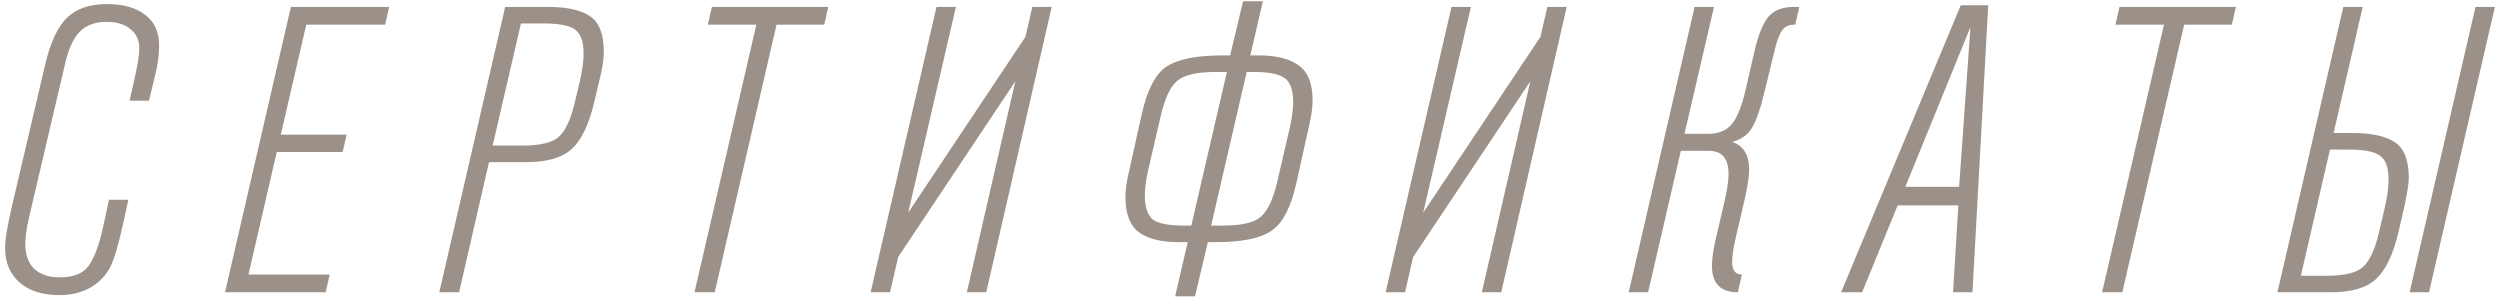 <?xml version="1.0" encoding="UTF-8"?> <svg xmlns="http://www.w3.org/2000/svg" width="402" height="48" viewBox="0 0 402 48" fill="none"> <path d="M23.96 16.19H20.84L21.685 12.42C22.162 10.253 22.4 8.715 22.4 7.805C22.4 6.462 21.923 5.422 20.97 4.685C20.06 3.905 18.782 3.515 17.135 3.515C15.315 3.515 13.885 4.035 12.845 5.075C11.848 6.072 11.068 7.74 10.505 10.08L4.655 35.04C4.265 36.687 4.07 38.095 4.07 39.265C4.07 40.955 4.547 42.277 5.5 43.23C6.497 44.14 7.862 44.595 9.595 44.595C11.848 44.595 13.408 43.967 14.275 42.71C15.185 41.453 15.965 39.33 16.615 36.34L17.525 32.115H20.645L19.8 35.95C19.063 39.33 18.37 41.67 17.72 42.97C16.983 44.357 15.9 45.462 14.47 46.285C13.04 47.065 11.393 47.455 9.53 47.455C6.843 47.455 4.72 46.783 3.16 45.44C1.6 44.053 0.82 42.212 0.82 39.915C0.82 38.485 1.188 36.232 1.925 33.155L7.255 10.405C8.122 6.765 9.313 4.23 10.83 2.8C12.347 1.37 14.448 0.655 17.135 0.655C19.822 0.655 21.902 1.24 23.375 2.41C24.848 3.537 25.585 5.162 25.585 7.285C25.585 8.888 25.347 10.6 24.87 12.42L23.96 16.19ZM62.573 1.11L61.923 3.97H49.248L45.153 21.65H55.748L55.098 24.445H44.503L39.953 44.14H53.018L52.368 47H36.183L46.778 1.11H62.573ZM81.233 1.11H88.058C91.135 1.11 93.41 1.608 94.883 2.605C96.356 3.602 97.093 5.508 97.093 8.325C97.093 9.582 96.855 11.12 96.378 12.94L95.533 16.515C94.666 20.112 93.453 22.603 91.893 23.99C90.376 25.377 87.95 26.07 84.613 26.07H78.633L73.823 47H70.638L81.233 1.11ZM83.768 3.775L79.218 23.405H84.158C86.845 23.405 88.73 22.95 89.813 22.04C90.897 21.087 91.763 19.245 92.413 16.515L93.193 13.265C93.626 11.402 93.843 9.863 93.843 8.65C93.843 6.743 93.41 5.465 92.543 4.815C91.677 4.122 90.008 3.775 87.538 3.775H83.768ZM133.189 1.11L132.539 3.97H124.869L114.924 47H111.674L121.619 3.97H113.819L114.469 1.11H133.189ZM169.116 1.11L158.586 47H155.466L163.266 13.07L144.416 41.345L143.116 47H139.996L150.591 1.11H153.711L146.041 34.195L164.891 5.92L165.996 1.11H169.116ZM192.15 47.65H188.965L190.98 38.94H189.55C186.776 38.94 184.653 38.42 183.18 37.38C181.706 36.297 180.97 34.412 180.97 31.725C180.97 30.598 181.143 29.298 181.49 27.825L183.57 18.465C184.436 14.522 185.758 11.943 187.535 10.73C189.355 9.517 192.366 8.91 196.57 8.91H197.805L199.885 0.2H203.07L201.055 8.91H202.485C205.258 8.91 207.381 9.452 208.855 10.535C210.328 11.575 211.065 13.438 211.065 16.125C211.065 17.252 210.891 18.552 210.545 20.025L208.465 29.385C207.598 33.328 206.255 35.907 204.435 37.12C202.658 38.333 199.668 38.94 195.465 38.94H194.23L192.15 47.65ZM191.565 36.275L197.285 11.575H195.4C192.453 11.575 190.416 12.052 189.29 13.005C188.206 13.915 187.34 15.735 186.69 18.465L184.61 27.435C184.263 29.038 184.09 30.36 184.09 31.4C184.09 33.307 184.523 34.607 185.39 35.3C186.256 35.95 187.925 36.275 190.395 36.275H191.565ZM200.47 11.575L194.75 36.275H196.635C199.581 36.275 201.596 35.82 202.68 34.91C203.806 33.957 204.695 32.115 205.345 29.385L207.425 20.415C207.771 18.812 207.945 17.49 207.945 16.45C207.945 14.543 207.511 13.265 206.645 12.615C205.778 11.922 204.11 11.575 201.64 11.575H200.47ZM251.927 1.11L241.397 47H238.277L246.077 13.07L227.227 41.345L225.927 47H222.807L233.402 1.11H236.522L228.852 34.195L247.702 5.92L248.807 1.11H251.927ZM272.491 1.11H275.611L270.866 21.52H274.636C276.326 21.52 277.604 21 278.471 19.96C279.338 18.92 280.074 17.1 280.681 14.5L282.111 8.26C282.718 5.66 283.454 3.818 284.321 2.735C285.231 1.652 286.618 1.11 288.481 1.11H289.326L288.676 3.97H288.416C287.593 3.97 286.964 4.295 286.531 4.945C286.098 5.552 285.686 6.678 285.296 8.325L283.801 14.5C283.108 17.403 282.414 19.418 281.721 20.545C281.071 21.672 280.009 22.43 278.536 22.82C280.356 23.427 281.266 24.922 281.266 27.305C281.266 28.215 281.071 29.602 280.681 31.465L279.186 37.9C278.753 39.677 278.536 41.085 278.536 42.125C278.536 43.468 279.056 44.14 280.096 44.14L279.446 47C276.673 47 275.286 45.592 275.286 42.775C275.286 41.605 275.481 40.197 275.871 38.55L277.301 32.375C277.734 30.512 277.951 29.038 277.951 27.955C277.951 25.485 276.889 24.25 274.766 24.25H270.281L265.016 47H261.896L272.491 1.11ZM315.287 0.85H319.707L317.172 47H314.052L314.897 33.025H305.147L299.427 47H296.047L315.287 0.85ZM316.847 4.36L306.382 30.035H315.027L316.847 4.36ZM359.534 1.11L358.884 3.97H351.214L341.269 47H338.019L347.964 3.97H340.164L340.814 1.11H359.534ZM379.925 1.11L375.245 21.39H378.3C381.377 21.39 383.652 21.888 385.125 22.885C386.599 23.882 387.335 25.788 387.335 28.605C387.335 29.428 387.097 30.967 386.62 33.22L385.645 37.445C384.779 41.042 383.565 43.533 382.005 44.92C380.489 46.307 378.062 47 374.725 47H366.21L376.805 1.11H379.925ZM374.66 24.055L369.98 44.335H374.27C376.957 44.335 378.842 43.88 379.925 42.97C381.009 42.017 381.875 40.175 382.525 37.445L383.435 33.545C383.869 31.682 384.085 30.143 384.085 28.93C384.085 27.023 383.652 25.745 382.785 25.095C381.919 24.402 380.25 24.055 377.78 24.055H374.66ZM401.18 1.11L390.585 47H387.465L398.06 1.11H401.18Z" fill="#9C9189"></path> </svg> 